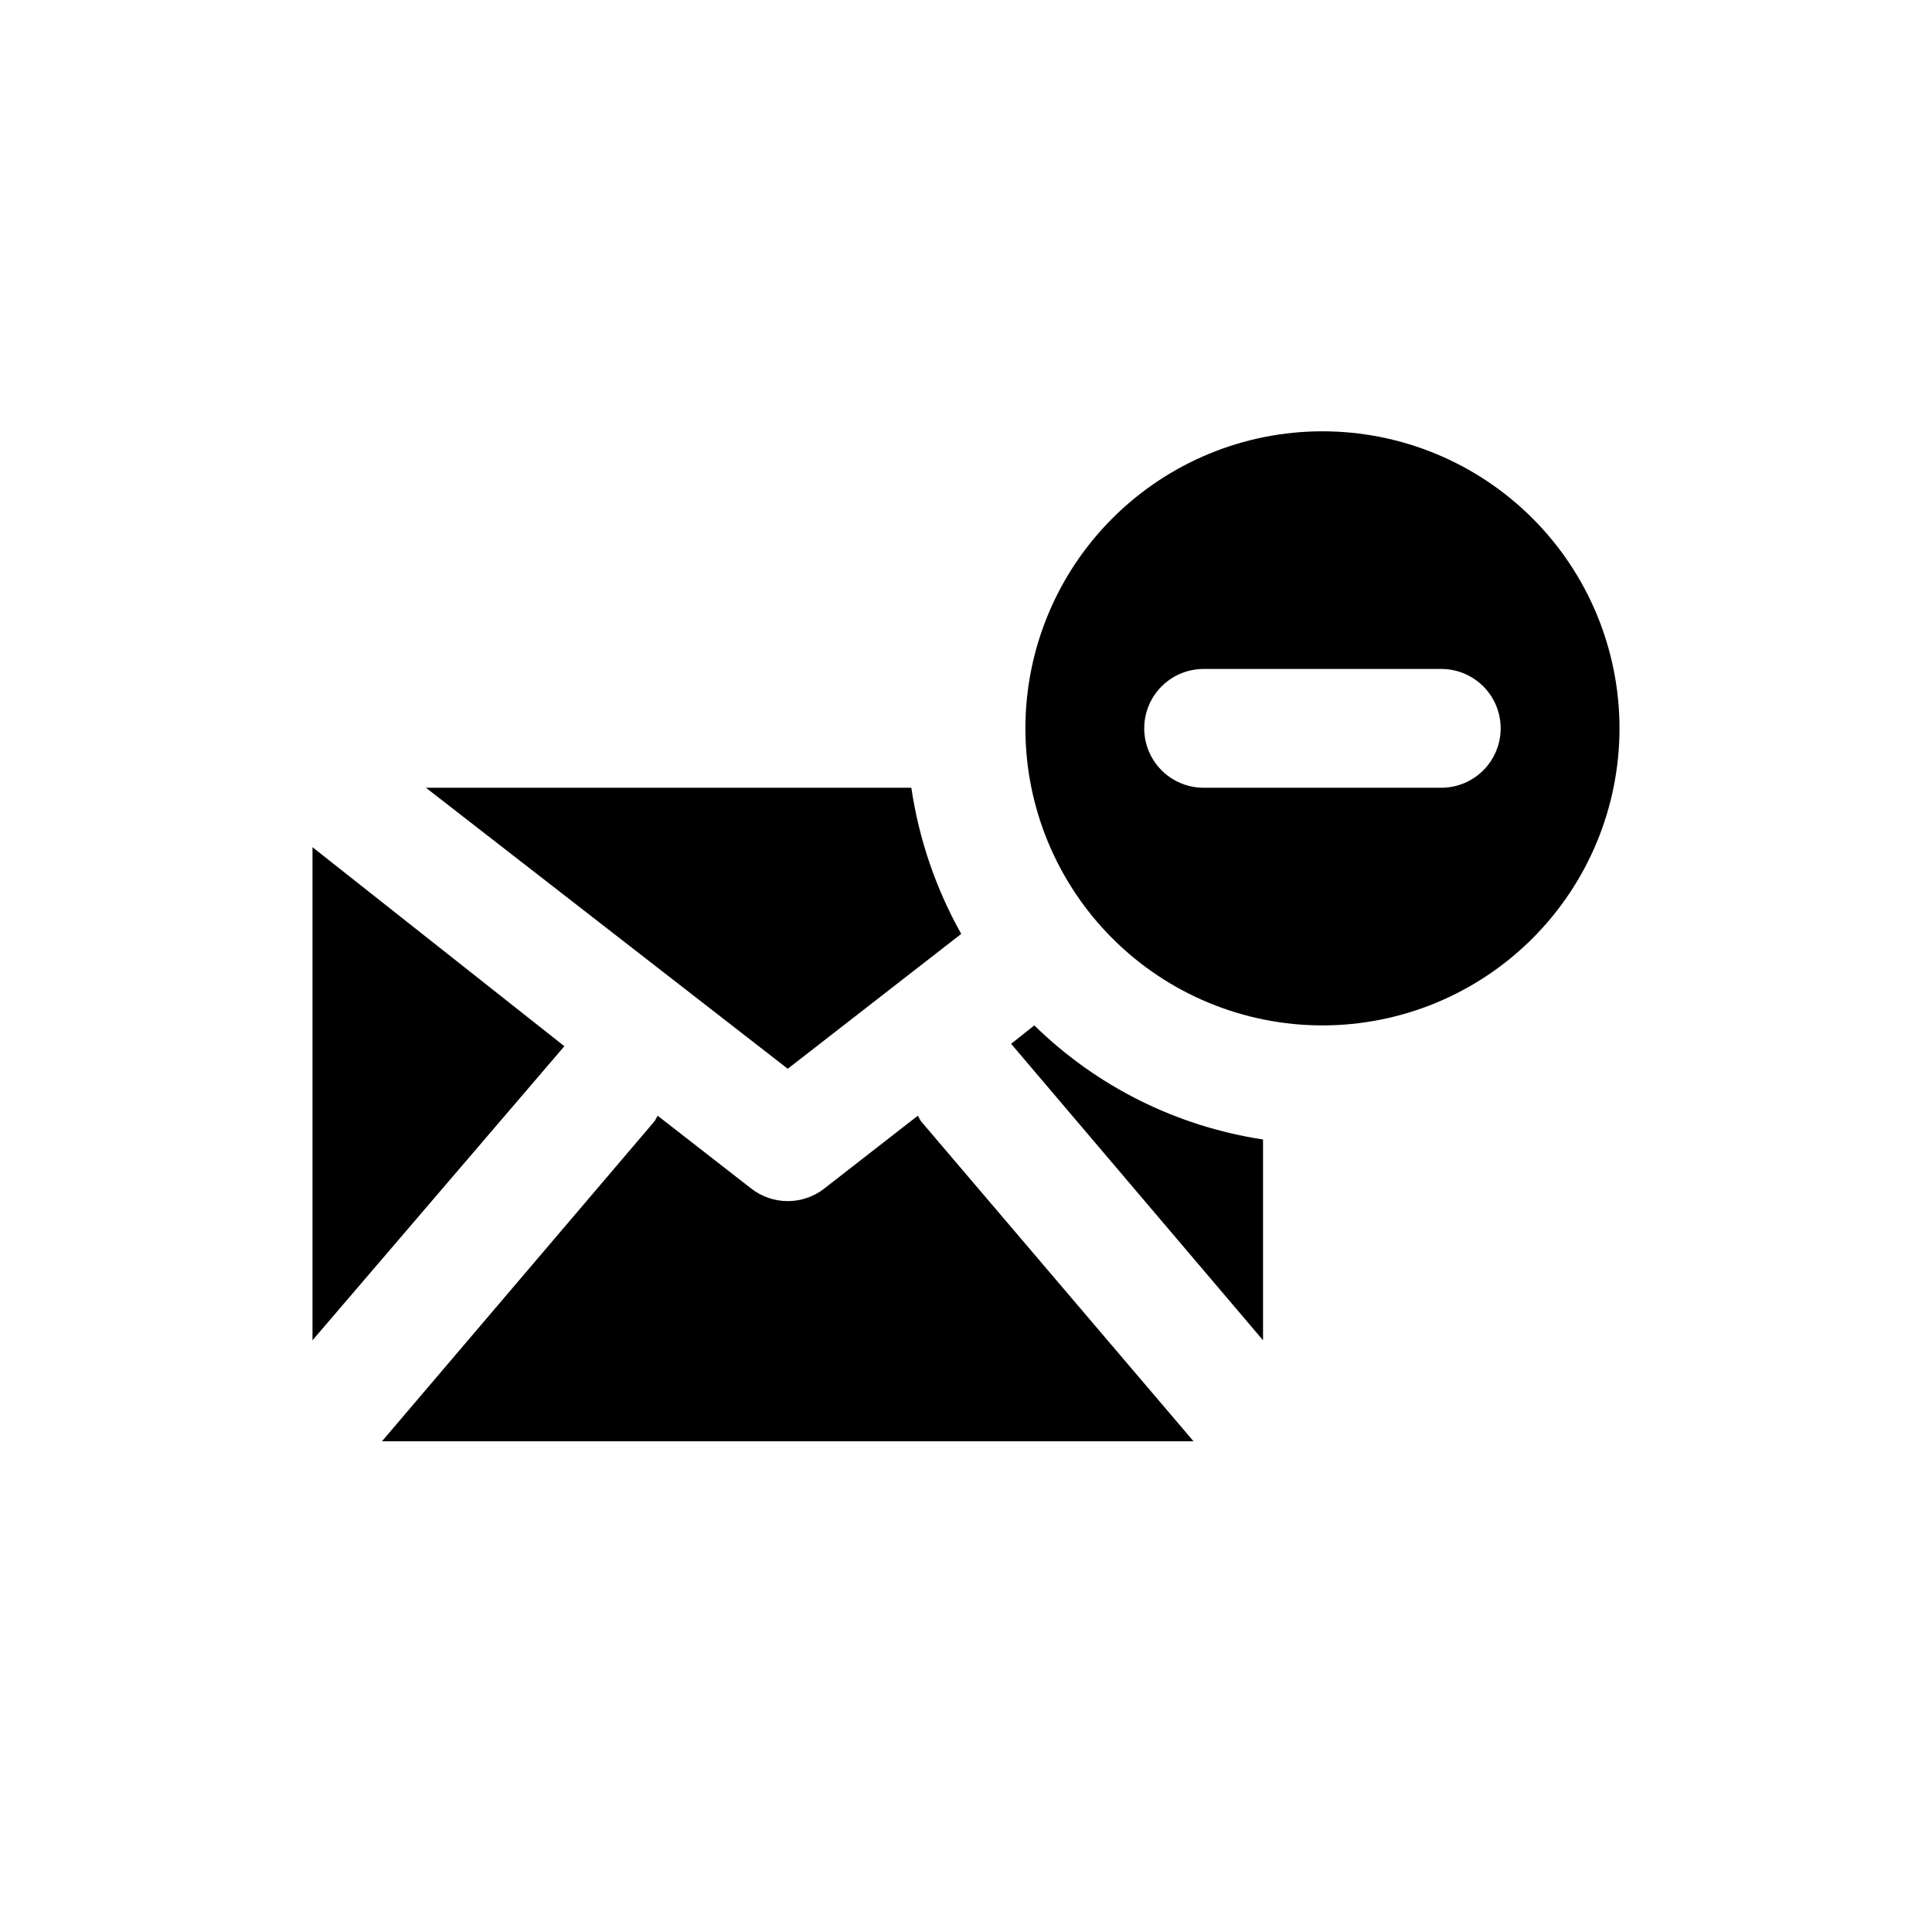 <?xml version="1.0" encoding="UTF-8"?>
<!-- Uploaded to: ICON Repo, www.svgrepo.com, Generator: ICON Repo Mixer Tools -->
<svg fill="#000000" width="800px" height="800px" version="1.1" viewBox="144 144 512 512" xmlns="http://www.w3.org/2000/svg">
 <path d="m494.46 258.3c-20.875 0-40.898 8.297-55.66 23.059-14.766 14.762-23.059 34.785-23.059 55.664 0 20.875 8.293 40.898 23.059 55.664 14.762 14.762 34.785 23.055 55.66 23.055 20.879 0 40.902-8.293 55.664-23.055 14.766-14.766 23.059-34.789 23.059-55.664 0-20.879-8.293-40.902-23.059-55.664-14.762-14.762-34.785-23.059-55.664-23.059zm31.488 94.465h-62.973c-5.625 0-10.824-3-13.637-7.871-2.812-4.871-2.812-10.871 0-15.746 2.812-4.871 8.012-7.871 13.637-7.871h62.977-0.004c5.625 0 10.824 3 13.637 7.871 2.812 4.875 2.812 10.875 0 15.746-2.812 4.871-8.012 7.871-13.637 7.871zm-107.85 62.977-6.141 4.879 66.758 78.566v-53.215c-22.879-3.465-44.082-14.039-60.613-30.23zm-30.07 25.348-0.789-1.418-24.875 19.363 0.004 0.004c-2.754 2.117-6.129 3.269-9.605 3.269-3.473 0-6.852-1.152-9.602-3.269l-24.875-19.363-0.789 1.418-72.266 84.855h215.06zm-2.516-88.324h-128.63l95.879 74.469 45.973-35.738c-6.727-11.996-11.211-25.121-13.223-38.73zm-158.7 15.746v130.68l66.754-77.934z"/>
</svg>